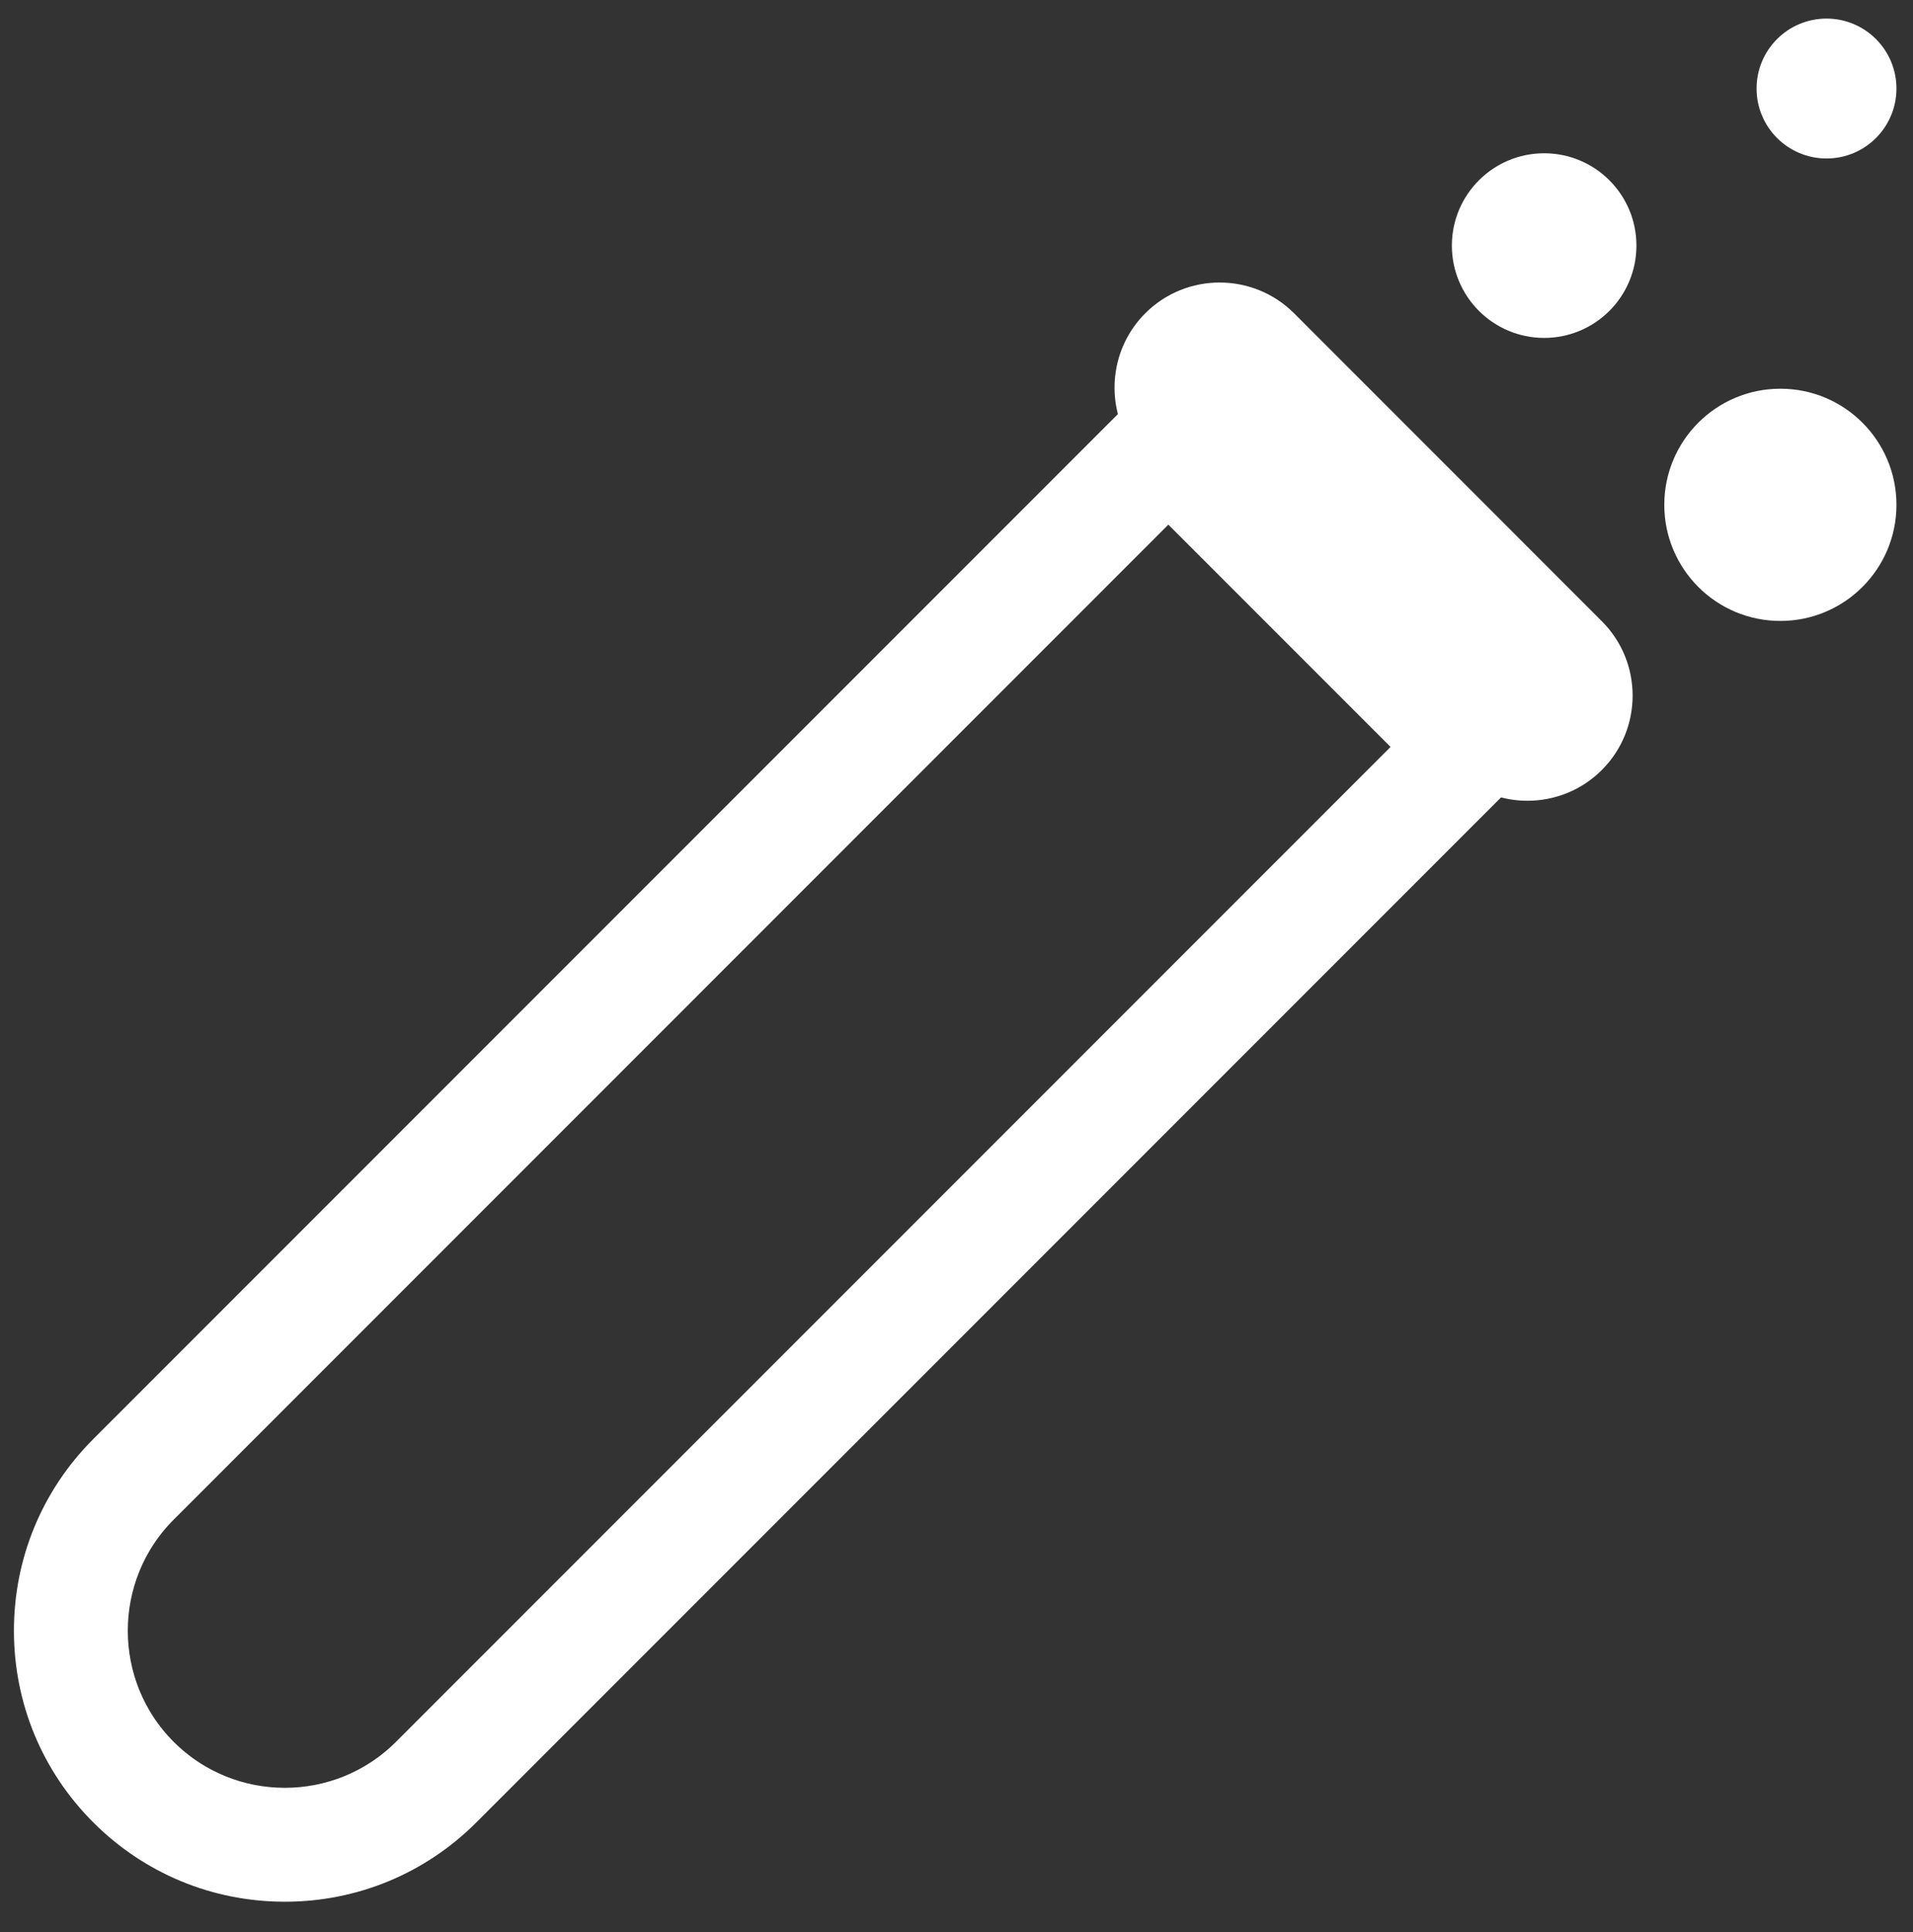 <?xml version="1.0" encoding="UTF-8"?> <svg xmlns="http://www.w3.org/2000/svg" width="103" height="104" viewBox="0 0 103 104" fill="none"><rect x="0" y="0" width="103" height="104" fill="#333333" stroke="none"/><path d="M80.309 39.098L64.012 22.801C63.719 22.508 63.32 22.344 62.906 22.344C62.492 22.344 62.094 22.508 61.801 22.801L60.816 23.785C61.047 24.172 61.328 24.539 61.664 24.875L76.992 40.203L78.238 41.445C78.57 41.781 78.938 42.066 79.324 42.293L80.309 41.309C80.918 40.699 80.918 39.707 80.309 39.098Z" fill="white"></path><path d="M86.246 41.444C85.144 42.55 83.691 43.101 82.242 43.101C81.23 43.101 80.219 42.831 79.324 42.292L80.308 41.308C80.918 40.698 80.918 39.706 80.308 39.097L64.011 22.8C63.718 22.507 63.32 22.343 62.906 22.343C62.492 22.343 62.093 22.507 61.8 22.8L60.816 23.784C59.508 21.605 59.793 18.733 61.664 16.862C63.871 14.655 67.465 14.655 69.675 16.862L86.246 33.437C88.457 35.644 88.457 39.237 86.246 41.444Z" fill="white"></path><path d="M80.309 39.098L64.012 22.801C63.719 22.508 63.32 22.344 62.906 22.344C62.492 22.344 62.094 22.508 61.801 22.801L60.816 23.785L41.738 42.863L6.082 78.519C3.609 80.992 2.25 84.277 2.25 87.773C2.25 91.269 3.609 94.555 6.082 97.027C8.555 99.5 11.84 100.859 15.336 100.859C18.832 100.859 22.117 99.5 24.59 97.027L80.309 41.309C80.918 40.699 80.918 39.707 80.309 39.098ZM74.789 42.406L71.664 45.531L22.379 94.816C18.496 98.699 12.176 98.699 8.293 94.816C4.41 90.934 4.41 84.613 8.293 80.731L62.906 26.117L76.992 40.203L74.789 42.406Z" fill="white" stroke="white" stroke-width="3"></path><path d="M95.859 33.422C99.311 33.422 102.109 30.624 102.109 27.172C102.109 23.72 99.311 20.922 95.859 20.922C92.408 20.922 89.609 23.72 89.609 27.172C89.609 30.624 92.408 33.422 95.859 33.422Z" fill="white"></path><path d="M83.141 18.188C85.885 18.188 88.109 15.963 88.109 13.219C88.109 10.475 85.885 8.25 83.141 8.25C80.397 8.25 78.172 10.475 78.172 13.219C78.172 15.963 80.397 18.188 83.141 18.188Z" fill="white"></path><path d="M98.344 8.531C100.423 8.531 102.109 6.845 102.109 4.766C102.109 2.686 100.423 1 98.344 1C96.264 1 94.578 2.686 94.578 4.766C94.578 6.845 96.264 8.531 98.344 8.531Z" fill="white"></path></svg> 